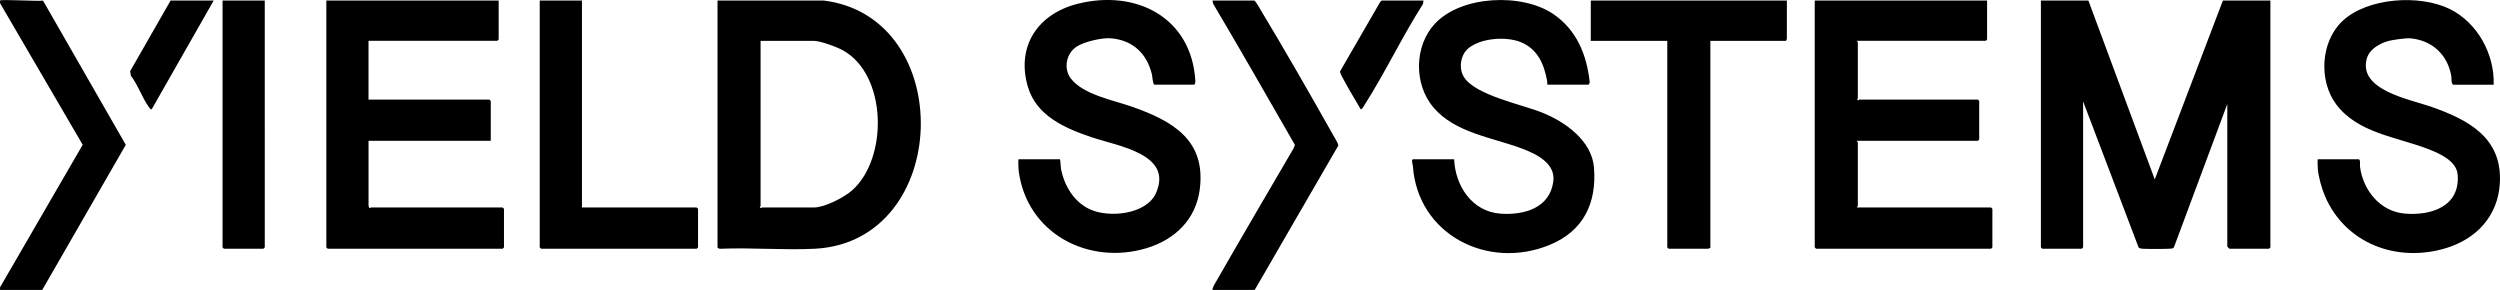 <?xml version="1.0" encoding="UTF-8"?>
<svg id="Layer_2" data-name="Layer 2" xmlns="http://www.w3.org/2000/svg" viewBox="0 0 1247.33 144.65">
  <g id="Layer_1-2" data-name="Layer 1">
    <path d="M106.63.25h-21.5l-20.18,35.24.34,2.27c3.53,4.54,5.66,11.08,8.94,15.58.32.44.81,1.32,1.46,1.17L106.63.25ZM132.1.25h-21.06v123.18s.61.66.66.66h19.74s.66-.61.66-.66V.25ZM248.81.25h-85.99v123.18s.61.66.66.66h87.31s.66-.61.66-.66v-19.25s-.61-.66-.66-.66h-65.81c-.12,0-.21.53-.67.24-.24-.15-.43-1.08-.43-1.34v-32.16h60.98v-19.91s-.61-.66-.66-.66h-60.33v-29.32h64.27s.66-.61.66-.66V.25ZM290.35.25h-21.06v123.18s.61.66.66.66h77.66s.66-.61.66-.66v-19.25s-.61-.66-.66-.66h-57.25V.25ZM575.98,42.26h19.74c.59,0,.71-1.4.68-1.96-1.93-31.68-29.6-45.71-58.7-38.41-19.81,4.97-30.9,21.21-24.8,41.59,4.35,14.53,18.77,20.62,31.92,25.05s40.64,8.35,31.91,27.85c-4.77,10.65-23.38,12.44-32.85,8.09-8.05-3.69-12.78-11.66-14.51-20.09-.14-.66-.29-4.93-.54-4.93h-20.62c-.3,0-.04,5.29.04,5.87,4.08,31.11,34.78,47.3,63.93,38.46,14.07-4.27,24.46-14.31,26.41-29.23,3.23-24.72-13.6-34.25-33.99-41.37-9.24-3.23-24.14-5.98-30.3-13.97-3.82-4.96-2.35-12.59,2.89-15.96,3.88-2.5,12.75-4.55,17.26-4.13,10.97,1.03,17.86,7.74,20.33,18.22.23.99.34,4.69,1.21,4.92ZM772.05,42.26h20.4c.35,0,.83-1.05.68-1.52-1.5-13.54-6.53-25.78-18.05-33.67-15.56-10.66-46.03-9.4-59.19,4.79-10.39,11.2-10.49,30.27-.67,41.79,10.92,12.81,29.75,14.96,44.65,20.66,6.92,2.65,16.3,7.32,15.13,16.2-1.76,13.32-14.61,16.95-26.44,16.08-14.12-1.04-22.53-13.9-23.03-27.13h-20.4c-1.21,0-.25,2.64-.21,3.28,2.33,34.32,37.48,52.22,68.43,39.38,16.72-6.94,23.35-20.79,21.94-38.51-1.07-13.38-14.21-22.73-25.66-27.36-10.26-4.15-33.43-8.68-39.21-17.78-2.73-4.3-1.79-11.04,2.16-14.34,6.16-5.13,18.62-6.07,25.95-3.2,8.55,3.35,11.89,10.99,13.38,19.48.09.51.06,1.77.12,1.84ZM891.53.25h-97.84v20.13h38.17v103.05s.61.66.66.66h19.74c.06,0,1.1-.38,1.1-.44V20.38h37.73c.06,0,.44-1.04.44-1.09V.25ZM991.42.25h-85.99v123.18s.61.66.66.66h87.31s.66-.61.66-.66v-19.25s-.61-.66-.66-.66h-66.91c-.1-.34.44-.53.44-.66v-31.94c0-.13-.54-.31-.44-.66h60.33s.66-.61.66-.66v-19.25s-.61-.66-.66-.66h-59.23c-.15,0-.37.84-.88,0-.32-.53.22-.45.22-.66v-28c0-.13-.54-.31-.44-.66h64.27s.66-.61.66-.66V.25ZM1041.96.25h-23.69v123.18s.61.66.66.66h19.74s.66-.61.66-.66V50.58l27.64,72.76c.32.71,1.71.73,2.39.78,1.88.13,13.88.2,14.72-.23.28-.14.47-.42.63-.68l26.56-71.31v71.11c0,.08,1.02,1.09,1.1,1.09h19.74s.66-.61.66-.66V.25h-23.69l-34,89.27L1041.96.25ZM1244.17,42.26c.51-15.21-8.08-31.01-21.98-37.8-14.96-7.32-41.02-5.69-53.49,6.07-10.9,10.28-11.92,29.79-3.06,41.58,10.72,14.27,30.14,16.21,45.74,22.21,5.64,2.17,14.25,5.91,14.82,12.78,1.32,15.83-13.11,20.65-26.52,19.45-12.25-1.1-20.67-11.71-22.2-23.36-.1-.76.32-3.72-.65-3.72h-20.4c-.23,0-.04,4.04,0,4.6.26,4.03,2,10.13,3.62,13.89,10.27,23.75,36.05,33.21,60.35,25.84,15.21-4.61,25.89-16.06,26.85-32.29,1.36-22.82-15.69-31.76-34.43-38.31-10.37-3.62-36.75-8.32-31.84-24.29,1.35-4.38,6.2-7.16,10.44-8.4,2.13-.63,9.13-1.58,11.25-1.38,10.94,1.02,18.6,8.28,20.4,19.03.13.8-.2,4.11,1.14,4.11h19.96ZM710.24.25h-20.84c-.17,0-.84.88-1.03,1.16l-19.75,34.16c-.22.87,1.83,4.24,2.4,5.32,2.46,4.61,5.31,9.06,7.84,13.62.84,0,1.47-1.41,1.89-2.06,10.43-16.36,18.8-34.1,29.24-50.48l.24-1.73ZM626,144.65h-21.06c.12-1.6,1.3-3.26,2.11-4.67,12.63-22.05,25.52-43.97,38.33-65.91l.71-1.76c-13.56-23.5-26.94-47.1-40.81-70.42l-.34-1.63h20.84c.31,0,1.61,2.02,1.89,2.49,12.7,21.07,25.39,43.14,37.46,64.6.65,1.15,2.67,4.28,2.57,5.31l-41.69,72ZM.02.25c.84-.67,18.77.47,21.44.06l41.3,71.95-41.68,72.39H.02v-1.31l41.24-71.11L.02,1.57C.03,1.2-.03.3.02.25ZM85.14.25l-20.18,35.24.34,2.27c3.53,4.54,5.66,11.08,8.94,15.58.32.44.81,1.32,1.46,1.17L106.63.25h-21.5ZM410.86.25h-52.87v123.18c0,.36,1.07.79,1.51.68,15.49-.64,31.56.77,46.99,0,68.32-3.44,71.28-115.68,4.37-123.86ZM425.12,95c-4.05,3.58-13.71,8.52-19.09,8.52h-25.89c-.21,0-.13.54-.66.22-.85-.51,0-.73,0-.88V20.38h26.54c3.29,0,11.51,3.04,14.56,4.74,22.12,12.32,22.59,53.94,4.54,69.88Z"/>
  </g>
</svg>